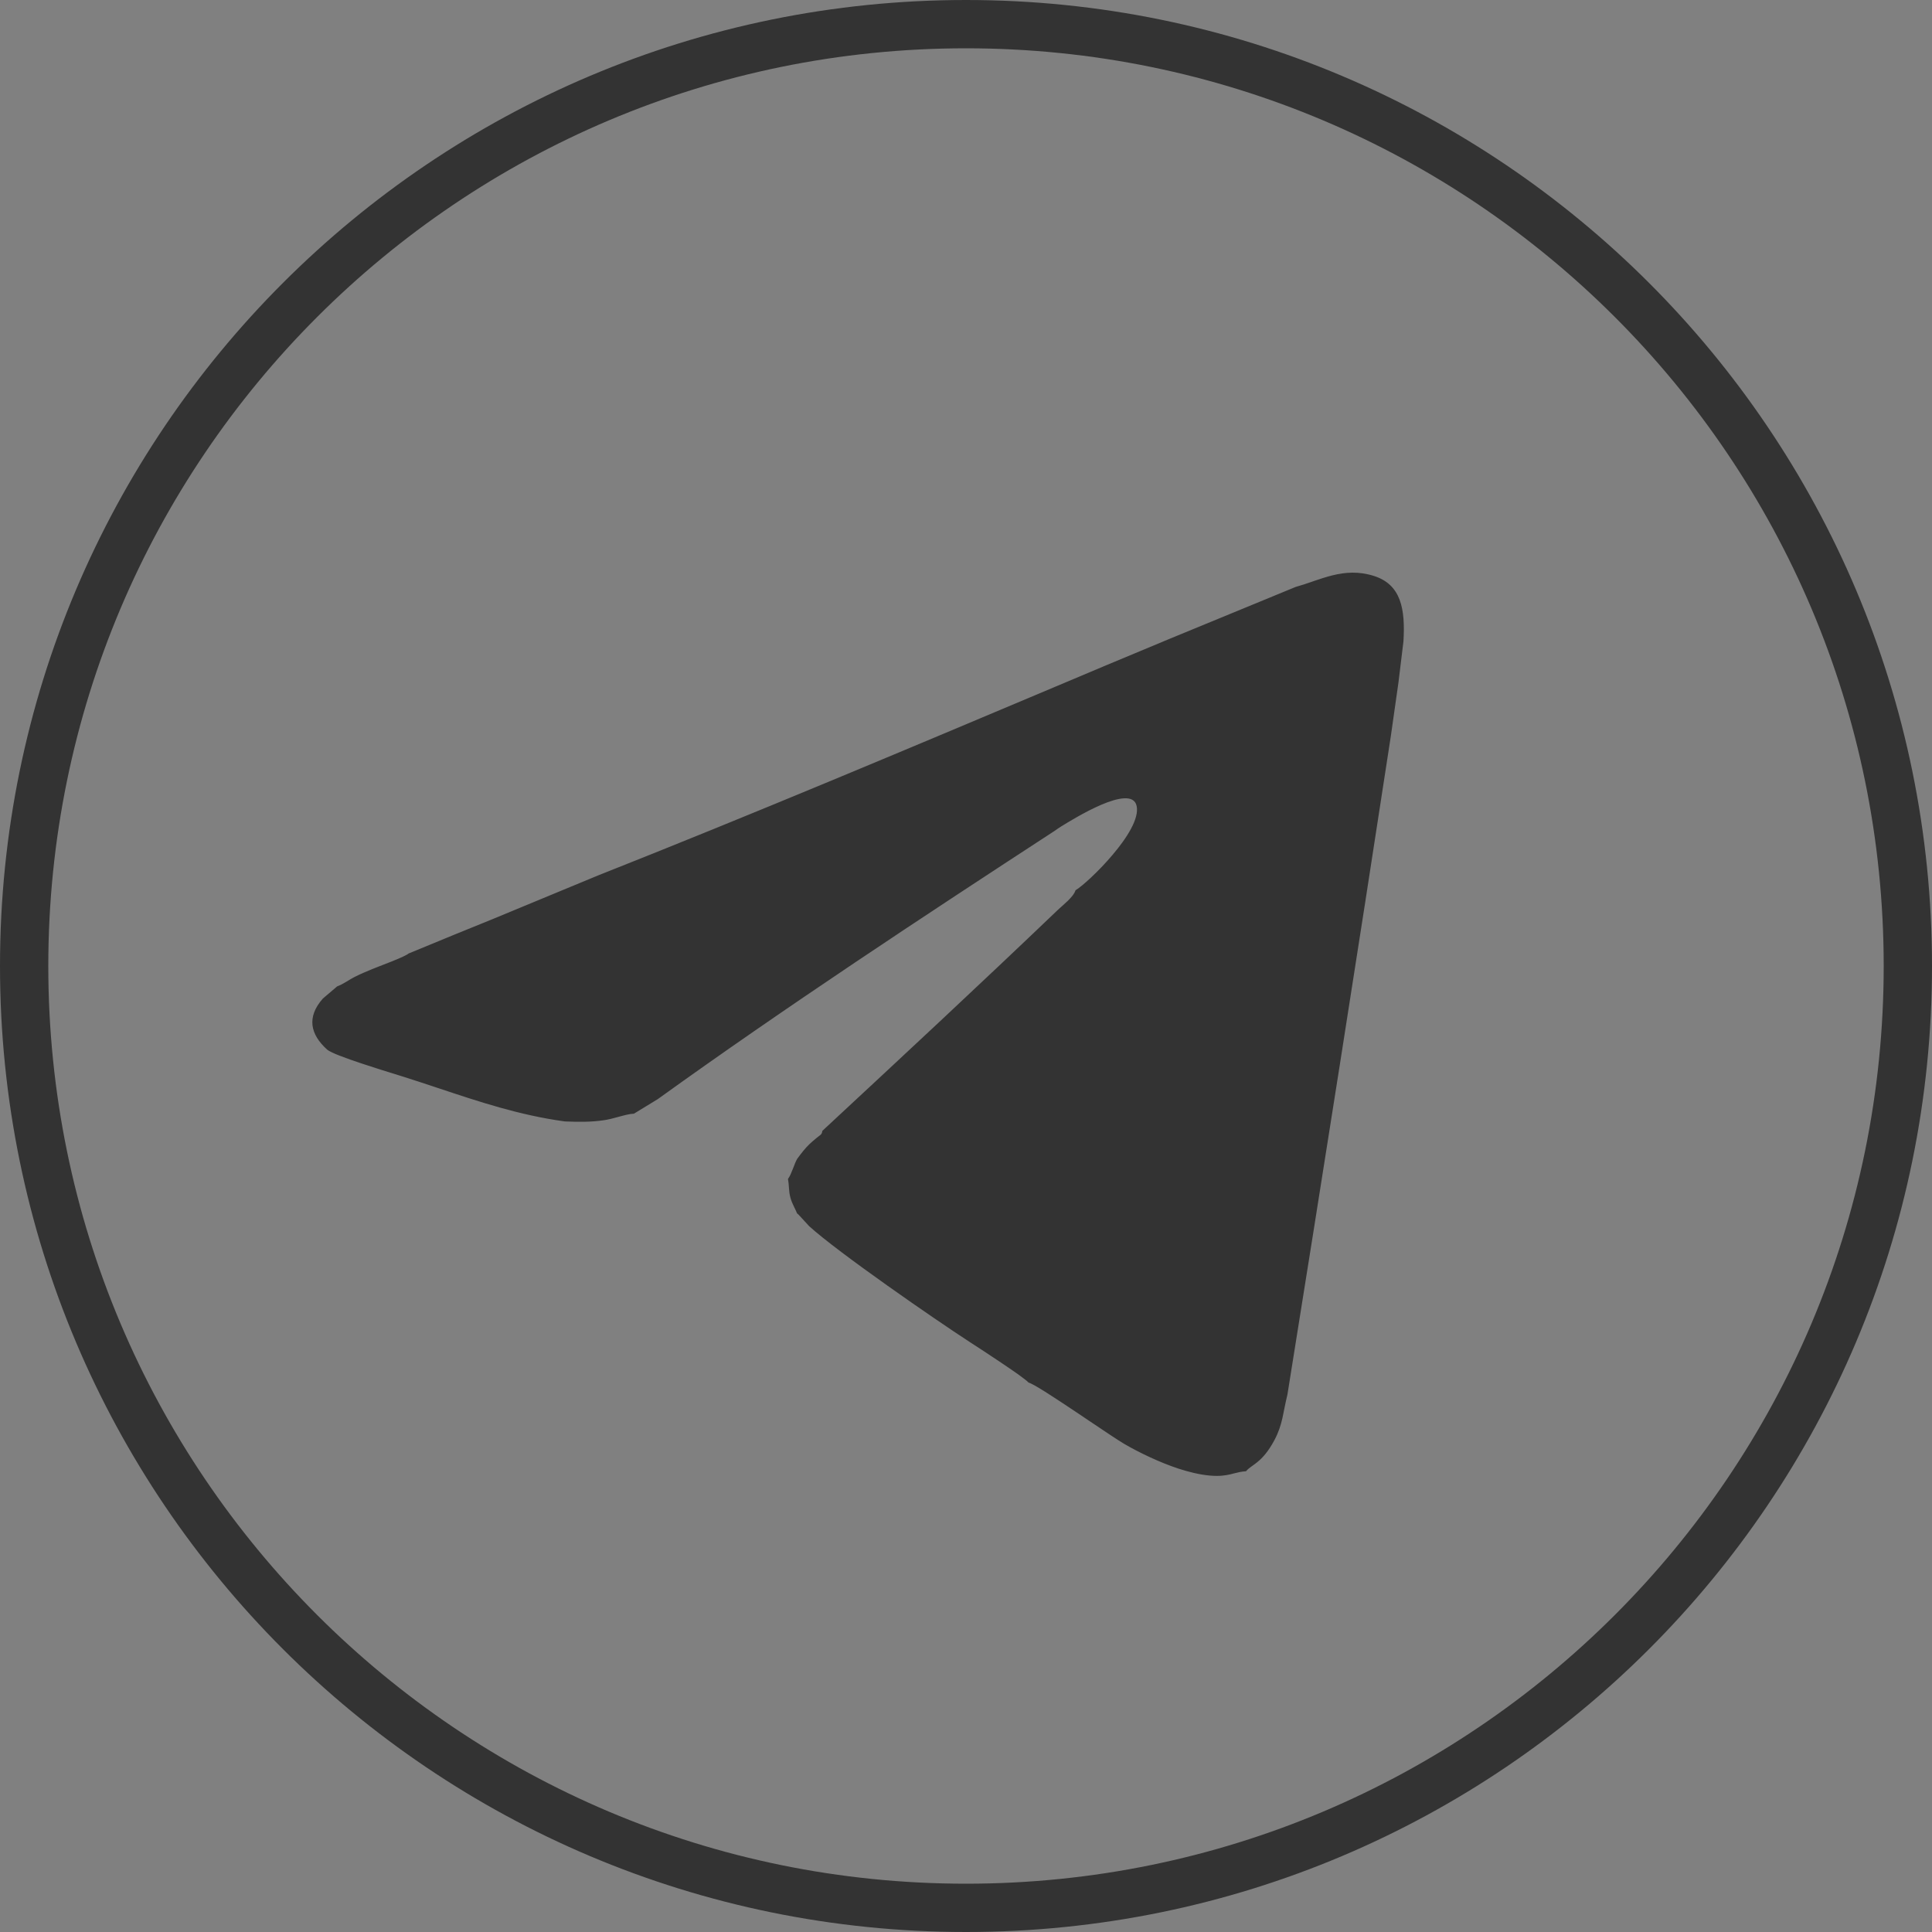 <?xml version="1.0" encoding="UTF-8"?> <svg xmlns="http://www.w3.org/2000/svg" width="40" height="40" viewBox="0 0 40 40" fill="none"><rect x="0" y="0" width="40" height="40" fill="#808080" stroke="none"/> <g clip-path="url(#clip0_216_21)"> <path d="M39.5 20C39.5 30.77 30.77 39.5 20 39.5C9.23 39.5 0.5 30.77 0.5 20C0.5 9.23 9.23 0.5 20 0.5C30.77 0.5 39.5 9.23 39.5 20Z" stroke="#333333"></path> <path d="M26.83 12.167L25.798 12.592L25.792 12.577L25.798 12.592L24.243 13.232L24.243 13.232L22.898 13.793L26.83 12.167ZM26.83 12.167L26.83 12.167C26.942 12.136 27.055 12.098 27.168 12.059C27.181 12.054 27.194 12.05 27.207 12.045C27.334 12.002 27.462 11.959 27.593 11.927C27.856 11.862 28.133 11.841 28.442 11.94C28.718 12.028 28.876 12.195 28.962 12.422C29.048 12.65 29.061 12.941 29.041 13.278L28.938 14.126L28.938 14.126L28.779 15.244C28.779 15.244 28.779 15.244 28.779 15.244C28.083 19.789 27.367 24.331 26.639 28.871C26.616 28.964 26.598 29.049 26.582 29.129C26.58 29.142 26.577 29.156 26.574 29.169C26.561 29.235 26.549 29.297 26.535 29.359C26.501 29.506 26.457 29.647 26.373 29.806C26.243 30.049 26.125 30.174 26.026 30.255C25.989 30.286 25.955 30.31 25.923 30.333C25.912 30.341 25.901 30.348 25.891 30.356C25.853 30.383 25.819 30.411 25.79 30.445C25.698 30.451 25.623 30.47 25.547 30.489C25.523 30.496 25.498 30.502 25.474 30.508C25.368 30.532 25.245 30.551 25.059 30.535C24.842 30.517 24.601 30.456 24.404 30.391C24.023 30.266 23.593 30.061 23.285 29.881C23.161 29.808 22.879 29.619 22.564 29.407C22.457 29.335 22.345 29.26 22.235 29.186C22.019 29.042 21.808 28.903 21.64 28.797C21.556 28.745 21.483 28.7 21.425 28.668C21.396 28.652 21.371 28.639 21.35 28.629C21.332 28.621 21.317 28.614 21.305 28.611C21.29 28.595 21.263 28.572 21.228 28.545C21.19 28.515 21.141 28.479 21.086 28.439C20.974 28.36 20.834 28.265 20.694 28.171C20.444 28.003 20.192 27.84 20.099 27.78C20.087 27.773 20.078 27.767 20.072 27.762C19.382 27.315 17.361 25.919 16.764 25.375L16.544 25.136L16.545 25.136L16.544 25.136C16.542 25.134 16.538 25.131 16.535 25.128L16.529 25.123L16.528 25.122C16.526 25.12 16.521 25.116 16.516 25.112C16.497 25.067 16.479 25.029 16.461 24.993C16.456 24.982 16.45 24.971 16.445 24.959C16.422 24.912 16.401 24.864 16.382 24.799C16.361 24.724 16.355 24.663 16.351 24.602C16.35 24.593 16.349 24.584 16.349 24.575C16.346 24.525 16.342 24.473 16.331 24.413C16.369 24.359 16.399 24.287 16.427 24.214C16.431 24.205 16.434 24.196 16.438 24.187C16.463 24.12 16.488 24.055 16.518 24.002C16.6 23.89 16.684 23.78 16.774 23.696C16.822 23.651 16.851 23.627 16.898 23.588C16.904 23.583 16.911 23.577 16.917 23.572L16.917 23.572C16.935 23.557 16.951 23.545 16.964 23.535L16.966 23.533C16.98 23.523 16.993 23.514 17.003 23.503C17.014 23.493 17.023 23.482 17.029 23.467C17.035 23.454 17.038 23.439 17.041 23.421L17.139 23.33C18.737 21.845 20.312 20.382 21.904 18.858C21.925 18.837 21.952 18.813 21.983 18.786C21.988 18.781 21.994 18.776 22 18.771C22.037 18.739 22.077 18.702 22.116 18.665C22.154 18.627 22.191 18.588 22.221 18.55C22.248 18.513 22.27 18.477 22.281 18.442C22.345 18.404 22.459 18.311 22.594 18.185C22.733 18.055 22.895 17.889 23.045 17.711C23.196 17.534 23.336 17.343 23.431 17.165C23.526 16.987 23.578 16.817 23.548 16.682C23.534 16.618 23.501 16.573 23.452 16.545C23.404 16.518 23.343 16.509 23.275 16.512C23.138 16.518 22.965 16.574 22.79 16.649C22.45 16.795 22.095 17.015 21.965 17.095L21.953 17.103C21.931 17.116 21.907 17.133 21.887 17.146C21.882 17.15 21.877 17.154 21.872 17.157L21.872 17.157L21.813 17.198C21.813 17.198 21.813 17.198 21.812 17.198C19.122 18.951 16.239 20.849 13.608 22.744L13.12 23.042C13.041 23.044 12.937 23.071 12.83 23.1C12.817 23.103 12.805 23.106 12.793 23.11C12.694 23.137 12.592 23.164 12.502 23.177C12.234 23.217 11.972 23.213 11.694 23.202C10.762 23.074 9.93 22.797 9.09 22.517C8.845 22.436 8.6 22.354 8.352 22.276C8.315 22.264 8.265 22.248 8.206 22.23C8.026 22.175 7.761 22.093 7.507 22.008C7.338 21.952 7.174 21.895 7.044 21.844C6.978 21.819 6.922 21.795 6.877 21.773C6.832 21.752 6.8 21.733 6.784 21.719C6.612 21.565 6.507 21.399 6.486 21.227C6.466 21.055 6.529 20.873 6.697 20.684L6.989 20.436C7.059 20.409 7.114 20.378 7.169 20.345C7.18 20.338 7.191 20.332 7.203 20.325C7.247 20.298 7.292 20.27 7.347 20.242C7.469 20.18 7.58 20.133 7.715 20.078C7.743 20.066 7.791 20.047 7.849 20.025C7.926 19.995 8.021 19.958 8.115 19.921C8.197 19.888 8.276 19.855 8.34 19.826C8.371 19.811 8.399 19.797 8.421 19.785C8.441 19.775 8.458 19.764 8.468 19.755L9.432 19.358L9.432 19.358L10.222 19.037L10.222 19.037L11.586 18.472L11.586 18.472L12.398 18.136C12.398 18.136 12.398 18.136 12.398 18.136C15.557 16.886 18.745 15.543 21.892 14.217C22.228 14.075 22.563 13.934 22.898 13.793L26.83 12.167Z" fill="#9FB4C0"></path> <path d="M26.83 12.167L25.798 12.592L25.792 12.577L25.798 12.592L24.243 13.232L24.243 13.232L22.898 13.793L26.83 12.167ZM26.83 12.167L26.83 12.167C26.942 12.136 27.055 12.098 27.168 12.059C27.181 12.054 27.194 12.05 27.207 12.045C27.334 12.002 27.462 11.959 27.593 11.927C27.856 11.862 28.133 11.841 28.442 11.94C28.718 12.028 28.876 12.195 28.962 12.422C29.048 12.65 29.061 12.941 29.041 13.278L28.938 14.126L28.938 14.126L28.779 15.244C28.779 15.244 28.779 15.244 28.779 15.244C28.083 19.789 27.367 24.331 26.639 28.871C26.616 28.964 26.598 29.049 26.582 29.129C26.58 29.142 26.577 29.156 26.574 29.169C26.561 29.235 26.549 29.297 26.535 29.359C26.501 29.506 26.457 29.647 26.373 29.806C26.243 30.049 26.125 30.174 26.026 30.255C25.989 30.286 25.955 30.31 25.923 30.333C25.912 30.341 25.901 30.348 25.891 30.356C25.853 30.383 25.819 30.411 25.79 30.445C25.698 30.451 25.623 30.47 25.547 30.489C25.523 30.496 25.498 30.502 25.474 30.508C25.368 30.532 25.245 30.551 25.059 30.535C24.842 30.517 24.601 30.456 24.404 30.391C24.023 30.266 23.593 30.061 23.285 29.881C23.161 29.808 22.879 29.619 22.564 29.407C22.457 29.335 22.345 29.26 22.235 29.186C22.019 29.042 21.808 28.903 21.64 28.797C21.556 28.745 21.483 28.7 21.425 28.668C21.396 28.652 21.371 28.639 21.35 28.629C21.332 28.621 21.317 28.614 21.305 28.611C21.29 28.595 21.263 28.572 21.228 28.545C21.19 28.515 21.141 28.479 21.086 28.439C20.974 28.36 20.834 28.265 20.694 28.171C20.444 28.003 20.192 27.84 20.099 27.78C20.087 27.773 20.078 27.767 20.072 27.762C19.382 27.315 17.361 25.919 16.764 25.375L16.544 25.136L16.545 25.136L16.544 25.136C16.542 25.134 16.538 25.131 16.535 25.128L16.529 25.123L16.528 25.122C16.526 25.12 16.521 25.116 16.516 25.112C16.497 25.067 16.479 25.029 16.461 24.993C16.456 24.982 16.45 24.971 16.445 24.959C16.422 24.912 16.401 24.864 16.382 24.799C16.361 24.724 16.355 24.663 16.351 24.602C16.35 24.593 16.349 24.584 16.349 24.575C16.346 24.525 16.342 24.473 16.331 24.413C16.369 24.359 16.399 24.287 16.427 24.214C16.431 24.205 16.434 24.196 16.438 24.187C16.463 24.12 16.488 24.055 16.518 24.002C16.6 23.89 16.684 23.78 16.774 23.696C16.822 23.651 16.851 23.627 16.898 23.588C16.904 23.583 16.911 23.577 16.917 23.572L16.917 23.572C16.935 23.557 16.951 23.545 16.964 23.535L16.966 23.533C16.98 23.523 16.993 23.514 17.003 23.503C17.014 23.493 17.023 23.482 17.029 23.467C17.035 23.454 17.038 23.439 17.041 23.421L17.139 23.33C18.737 21.845 20.312 20.382 21.904 18.858C21.925 18.837 21.952 18.813 21.983 18.786C21.988 18.781 21.994 18.776 22 18.771C22.037 18.739 22.077 18.702 22.116 18.665C22.154 18.627 22.191 18.588 22.221 18.55C22.248 18.513 22.27 18.477 22.281 18.442C22.345 18.404 22.459 18.311 22.594 18.185C22.733 18.055 22.895 17.889 23.045 17.711C23.196 17.534 23.336 17.343 23.431 17.165C23.526 16.987 23.578 16.817 23.548 16.682C23.534 16.618 23.501 16.573 23.452 16.545C23.404 16.518 23.343 16.509 23.275 16.512C23.138 16.518 22.965 16.574 22.79 16.649C22.45 16.795 22.095 17.015 21.965 17.095L21.953 17.103C21.931 17.116 21.907 17.133 21.887 17.146C21.882 17.15 21.877 17.154 21.872 17.157L21.872 17.157L21.813 17.198C21.813 17.198 21.813 17.198 21.812 17.198C19.122 18.951 16.239 20.849 13.608 22.744L13.12 23.042C13.041 23.044 12.937 23.071 12.83 23.1C12.817 23.103 12.805 23.106 12.793 23.11C12.694 23.137 12.592 23.164 12.502 23.177C12.234 23.217 11.972 23.213 11.694 23.202C10.762 23.074 9.93 22.797 9.09 22.517C8.845 22.436 8.6 22.354 8.352 22.276C8.315 22.264 8.265 22.248 8.206 22.23C8.026 22.175 7.761 22.093 7.507 22.008C7.338 21.952 7.174 21.895 7.044 21.844C6.978 21.819 6.922 21.795 6.877 21.773C6.832 21.752 6.8 21.733 6.784 21.719C6.612 21.565 6.507 21.399 6.486 21.227C6.466 21.055 6.529 20.873 6.697 20.684L6.989 20.436C7.059 20.409 7.114 20.378 7.169 20.345C7.18 20.338 7.191 20.332 7.203 20.325C7.247 20.298 7.292 20.27 7.347 20.242C7.469 20.18 7.58 20.133 7.715 20.078C7.743 20.066 7.791 20.047 7.849 20.025C7.926 19.995 8.021 19.958 8.115 19.921C8.197 19.888 8.276 19.855 8.34 19.826C8.371 19.811 8.399 19.797 8.421 19.785C8.441 19.775 8.458 19.764 8.468 19.755L9.432 19.358L9.432 19.358L10.222 19.037L10.222 19.037L11.586 18.472L11.586 18.472L12.398 18.136C12.398 18.136 12.398 18.136 12.398 18.136C15.557 16.886 18.745 15.543 21.892 14.217C22.228 14.075 22.563 13.934 22.898 13.793L26.83 12.167Z" fill="#D2F0FF"></path> <path d="M26.83 12.167L25.798 12.592L25.792 12.577L25.798 12.592L24.243 13.232L24.243 13.232L22.898 13.793L26.83 12.167ZM26.83 12.167L26.83 12.167C26.942 12.136 27.055 12.098 27.168 12.059C27.181 12.054 27.194 12.05 27.207 12.045C27.334 12.002 27.462 11.959 27.593 11.927C27.856 11.862 28.133 11.841 28.442 11.94C28.718 12.028 28.876 12.195 28.962 12.422C29.048 12.65 29.061 12.941 29.041 13.278L28.938 14.126L28.938 14.126L28.779 15.244C28.779 15.244 28.779 15.244 28.779 15.244C28.083 19.789 27.367 24.331 26.639 28.871C26.616 28.964 26.598 29.049 26.582 29.129C26.58 29.142 26.577 29.156 26.574 29.169C26.561 29.235 26.549 29.297 26.535 29.359C26.501 29.506 26.457 29.647 26.373 29.806C26.243 30.049 26.125 30.174 26.026 30.255C25.989 30.286 25.955 30.31 25.923 30.333C25.912 30.341 25.901 30.348 25.891 30.356C25.853 30.383 25.819 30.411 25.79 30.445C25.698 30.451 25.623 30.47 25.547 30.489C25.523 30.496 25.498 30.502 25.474 30.508C25.368 30.532 25.245 30.551 25.059 30.535C24.842 30.517 24.601 30.456 24.404 30.391C24.023 30.266 23.593 30.061 23.285 29.881C23.161 29.808 22.879 29.619 22.564 29.407C22.457 29.335 22.345 29.26 22.235 29.186C22.019 29.042 21.808 28.903 21.64 28.797C21.556 28.745 21.483 28.7 21.425 28.668C21.396 28.652 21.371 28.639 21.35 28.629C21.332 28.621 21.317 28.614 21.305 28.611C21.29 28.595 21.263 28.572 21.228 28.545C21.19 28.515 21.141 28.479 21.086 28.439C20.974 28.36 20.834 28.265 20.694 28.171C20.444 28.003 20.192 27.84 20.099 27.78C20.087 27.773 20.078 27.767 20.072 27.762C19.382 27.315 17.361 25.919 16.764 25.375L16.544 25.136L16.545 25.136L16.544 25.136C16.542 25.134 16.538 25.131 16.535 25.128L16.529 25.123L16.528 25.122C16.526 25.12 16.521 25.116 16.516 25.112C16.497 25.067 16.479 25.029 16.461 24.993C16.456 24.982 16.45 24.971 16.445 24.959C16.422 24.912 16.401 24.864 16.382 24.799C16.361 24.724 16.355 24.663 16.351 24.602C16.35 24.593 16.349 24.584 16.349 24.575C16.346 24.525 16.342 24.473 16.331 24.413C16.369 24.359 16.399 24.287 16.427 24.214C16.431 24.205 16.434 24.196 16.438 24.187C16.463 24.12 16.488 24.055 16.518 24.002C16.6 23.89 16.684 23.78 16.774 23.696C16.822 23.651 16.851 23.627 16.898 23.588C16.904 23.583 16.911 23.577 16.917 23.572L16.917 23.572C16.935 23.557 16.951 23.545 16.964 23.535L16.966 23.533C16.98 23.523 16.993 23.514 17.003 23.503C17.014 23.493 17.023 23.482 17.029 23.467C17.035 23.454 17.038 23.439 17.041 23.421L17.139 23.33C18.737 21.845 20.312 20.382 21.904 18.858C21.925 18.837 21.952 18.813 21.983 18.786C21.988 18.781 21.994 18.776 22 18.771C22.037 18.739 22.077 18.702 22.116 18.665C22.154 18.627 22.191 18.588 22.221 18.55C22.248 18.513 22.27 18.477 22.281 18.442C22.345 18.404 22.459 18.311 22.594 18.185C22.733 18.055 22.895 17.889 23.045 17.711C23.196 17.534 23.336 17.343 23.431 17.165C23.526 16.987 23.578 16.817 23.548 16.682C23.534 16.618 23.501 16.573 23.452 16.545C23.404 16.518 23.343 16.509 23.275 16.512C23.138 16.518 22.965 16.574 22.79 16.649C22.45 16.795 22.095 17.015 21.965 17.095L21.953 17.103C21.931 17.116 21.907 17.133 21.887 17.146C21.882 17.15 21.877 17.154 21.872 17.157L21.872 17.157L21.813 17.198C21.813 17.198 21.813 17.198 21.812 17.198C19.122 18.951 16.239 20.849 13.608 22.744L13.12 23.042C13.041 23.044 12.937 23.071 12.83 23.1C12.817 23.103 12.805 23.106 12.793 23.11C12.694 23.137 12.592 23.164 12.502 23.177C12.234 23.217 11.972 23.213 11.694 23.202C10.762 23.074 9.93 22.797 9.09 22.517C8.845 22.436 8.6 22.354 8.352 22.276C8.315 22.264 8.265 22.248 8.206 22.23C8.026 22.175 7.761 22.093 7.507 22.008C7.338 21.952 7.174 21.895 7.044 21.844C6.978 21.819 6.922 21.795 6.877 21.773C6.832 21.752 6.8 21.733 6.784 21.719C6.612 21.565 6.507 21.399 6.486 21.227C6.466 21.055 6.529 20.873 6.697 20.684L6.989 20.436C7.059 20.409 7.114 20.378 7.169 20.345C7.18 20.338 7.191 20.332 7.203 20.325C7.247 20.298 7.292 20.27 7.347 20.242C7.469 20.18 7.58 20.133 7.715 20.078C7.743 20.066 7.791 20.047 7.849 20.025C7.926 19.995 8.021 19.958 8.115 19.921C8.197 19.888 8.276 19.855 8.34 19.826C8.371 19.811 8.399 19.797 8.421 19.785C8.441 19.775 8.458 19.764 8.468 19.755L9.432 19.358L9.432 19.358L10.222 19.037L10.222 19.037L11.586 18.472L11.586 18.472L12.398 18.136C12.398 18.136 12.398 18.136 12.398 18.136C15.557 16.886 18.745 15.543 21.892 14.217C22.228 14.075 22.563 13.934 22.898 13.793L26.83 12.167Z" fill="#333333"></path> <path d="M26.83 12.167L25.798 12.592L25.792 12.577L25.798 12.592L24.243 13.232L24.243 13.232L22.898 13.793L26.83 12.167ZM26.83 12.167L26.83 12.167C26.942 12.136 27.055 12.098 27.168 12.059C27.181 12.054 27.194 12.05 27.207 12.045C27.334 12.002 27.462 11.959 27.593 11.927C27.856 11.862 28.133 11.841 28.442 11.94C28.718 12.028 28.876 12.195 28.962 12.422C29.048 12.65 29.061 12.941 29.041 13.278L28.938 14.126L28.938 14.126L28.779 15.244C28.779 15.244 28.779 15.244 28.779 15.244C28.083 19.789 27.367 24.331 26.639 28.871C26.616 28.964 26.598 29.049 26.582 29.129C26.58 29.142 26.577 29.156 26.574 29.169C26.561 29.235 26.549 29.297 26.535 29.359C26.501 29.506 26.457 29.647 26.373 29.806C26.243 30.049 26.125 30.174 26.026 30.255C25.989 30.286 25.955 30.31 25.923 30.333C25.912 30.341 25.901 30.348 25.891 30.356C25.853 30.383 25.819 30.411 25.79 30.445C25.698 30.451 25.623 30.47 25.547 30.489C25.523 30.496 25.498 30.502 25.474 30.508C25.368 30.532 25.245 30.551 25.059 30.535C24.842 30.517 24.601 30.456 24.404 30.391C24.023 30.266 23.593 30.061 23.285 29.881C23.161 29.808 22.879 29.619 22.564 29.407C22.457 29.335 22.345 29.26 22.235 29.186C22.019 29.042 21.808 28.903 21.64 28.797C21.556 28.745 21.483 28.7 21.425 28.668C21.396 28.652 21.371 28.639 21.35 28.629C21.332 28.621 21.317 28.614 21.305 28.611C21.29 28.595 21.263 28.572 21.228 28.545C21.19 28.515 21.141 28.479 21.086 28.439C20.974 28.36 20.834 28.265 20.694 28.171C20.444 28.003 20.192 27.84 20.099 27.78C20.087 27.773 20.078 27.767 20.072 27.762C19.382 27.315 17.361 25.919 16.764 25.375L16.544 25.136L16.545 25.136L16.544 25.136C16.542 25.134 16.538 25.131 16.535 25.128L16.529 25.123L16.528 25.122C16.526 25.12 16.521 25.116 16.516 25.112C16.497 25.067 16.479 25.029 16.461 24.993C16.456 24.982 16.45 24.971 16.445 24.959C16.422 24.912 16.401 24.864 16.382 24.799C16.361 24.724 16.355 24.663 16.351 24.602C16.35 24.593 16.349 24.584 16.349 24.575C16.346 24.525 16.342 24.473 16.331 24.413C16.369 24.359 16.399 24.287 16.427 24.214C16.431 24.205 16.434 24.196 16.438 24.187C16.463 24.12 16.488 24.055 16.518 24.002C16.6 23.89 16.684 23.78 16.774 23.696C16.822 23.651 16.851 23.627 16.898 23.588C16.904 23.583 16.911 23.577 16.917 23.572L16.917 23.572C16.935 23.557 16.951 23.545 16.964 23.535L16.966 23.533C16.98 23.523 16.993 23.514 17.003 23.503C17.014 23.493 17.023 23.482 17.029 23.467C17.035 23.454 17.038 23.439 17.041 23.421L17.139 23.33C18.737 21.845 20.312 20.382 21.904 18.858C21.925 18.837 21.952 18.813 21.983 18.786C21.988 18.781 21.994 18.776 22 18.771C22.037 18.739 22.077 18.702 22.116 18.665C22.154 18.627 22.191 18.588 22.221 18.55C22.248 18.513 22.27 18.477 22.281 18.442C22.345 18.404 22.459 18.311 22.594 18.185C22.733 18.055 22.895 17.889 23.045 17.711C23.196 17.534 23.336 17.343 23.431 17.165C23.526 16.987 23.578 16.817 23.548 16.682C23.534 16.618 23.501 16.573 23.452 16.545C23.404 16.518 23.343 16.509 23.275 16.512C23.138 16.518 22.965 16.574 22.79 16.649C22.45 16.795 22.095 17.015 21.965 17.095L21.953 17.103C21.931 17.116 21.907 17.133 21.887 17.146C21.882 17.15 21.877 17.154 21.872 17.157L21.872 17.157L21.813 17.198C21.813 17.198 21.813 17.198 21.812 17.198C19.122 18.951 16.239 20.849 13.608 22.744L13.12 23.042C13.041 23.044 12.937 23.071 12.83 23.1C12.817 23.103 12.805 23.106 12.793 23.11C12.694 23.137 12.592 23.164 12.502 23.177C12.234 23.217 11.972 23.213 11.694 23.202C10.762 23.074 9.93 22.797 9.09 22.517C8.845 22.436 8.6 22.354 8.352 22.276C8.315 22.264 8.265 22.248 8.206 22.23C8.026 22.175 7.761 22.093 7.507 22.008C7.338 21.952 7.174 21.895 7.044 21.844C6.978 21.819 6.922 21.795 6.877 21.773C6.832 21.752 6.8 21.733 6.784 21.719C6.612 21.565 6.507 21.399 6.486 21.227C6.466 21.055 6.529 20.873 6.697 20.684L6.989 20.436C7.059 20.409 7.114 20.378 7.169 20.345C7.18 20.338 7.191 20.332 7.203 20.325C7.247 20.298 7.292 20.27 7.347 20.242C7.469 20.18 7.58 20.133 7.715 20.078C7.743 20.066 7.791 20.047 7.849 20.025C7.926 19.995 8.021 19.958 8.115 19.921C8.197 19.888 8.276 19.855 8.34 19.826C8.371 19.811 8.399 19.797 8.421 19.785C8.441 19.775 8.458 19.764 8.468 19.755L9.432 19.358L9.432 19.358L10.222 19.037L10.222 19.037L11.586 18.472L11.586 18.472L12.398 18.136C12.398 18.136 12.398 18.136 12.398 18.136C15.557 16.886 18.745 15.543 21.892 14.217C22.228 14.075 22.563 13.934 22.898 13.793L26.83 12.167Z" stroke="#333333" stroke-width="0.032"></path> </g> <defs> <clipPath id="clip0_216_21"> <rect width="40" height="40" fill="white"></rect> </clipPath> </defs> </svg> 